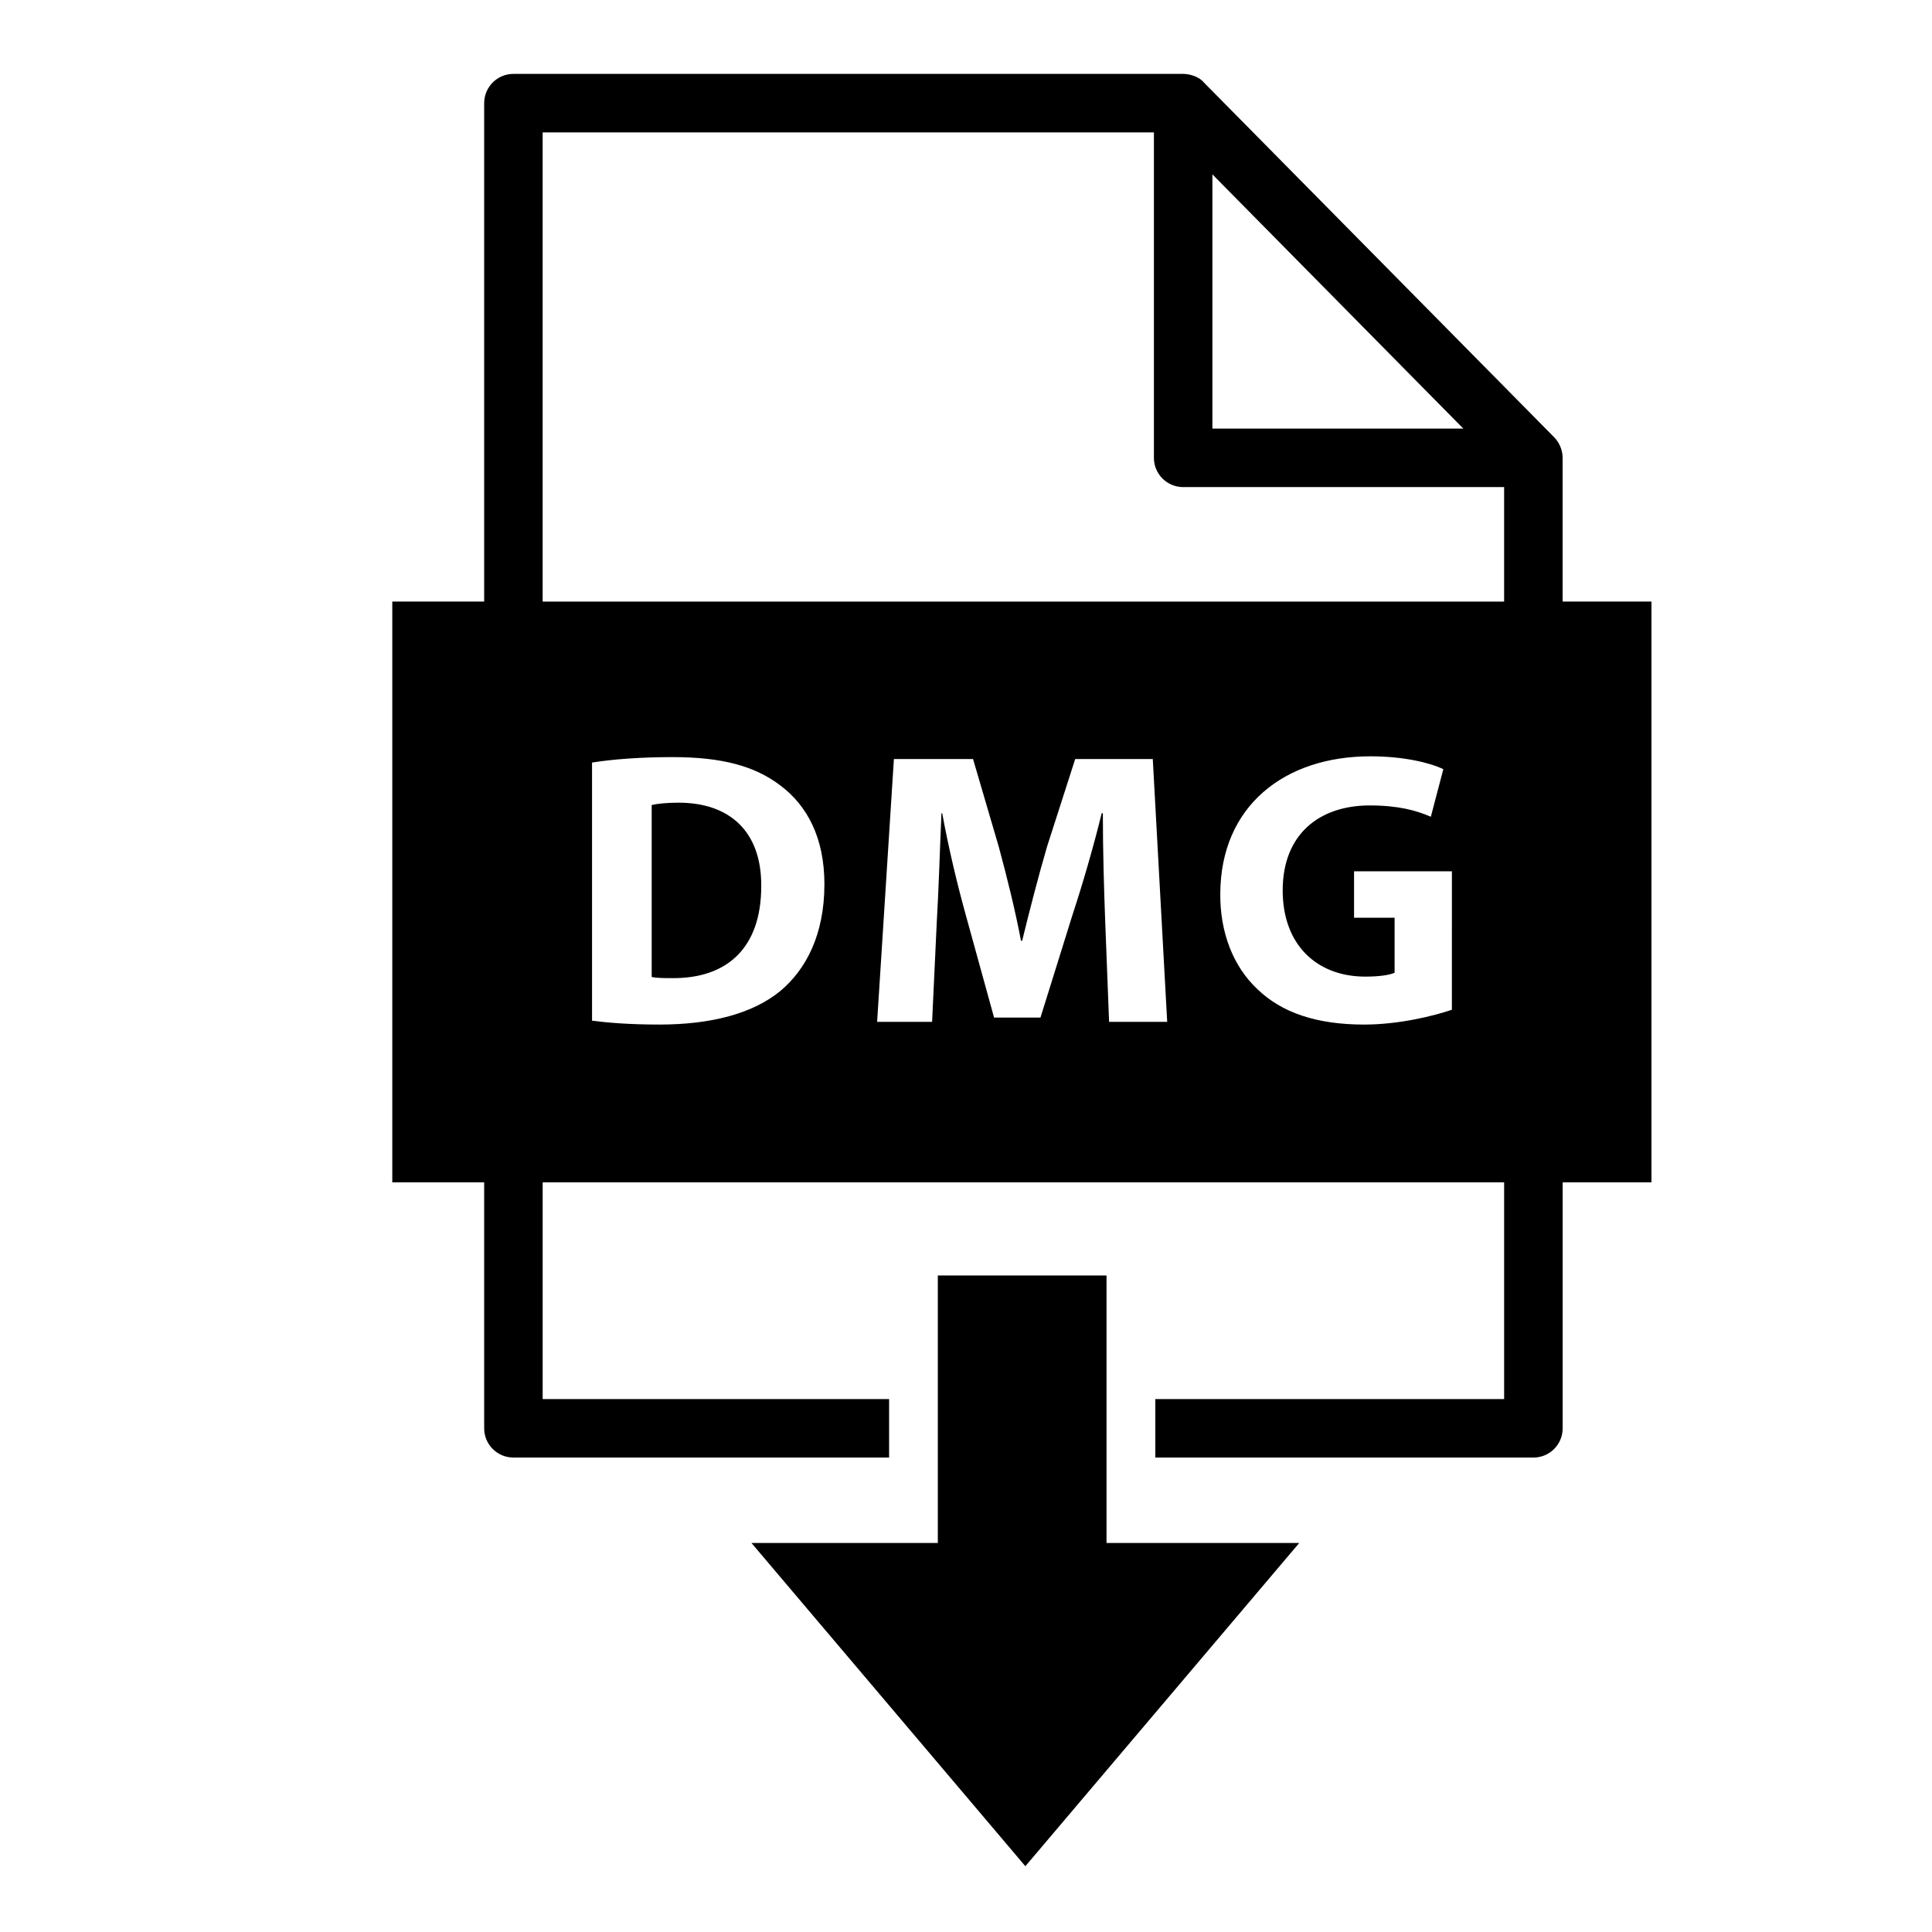 <?xml version="1.0" encoding="UTF-8"?>
<!-- Uploaded to: ICON Repo, www.svgrepo.com, Generator: ICON Repo Mixer Tools -->
<svg fill="#000000" width="800px" height="800px" version="1.1" viewBox="144 144 512 512" xmlns="http://www.w3.org/2000/svg">
 <g>
  <path d="m437.24 552.91v-70.898h-44.707v70.898h-49.383l72.582 85.656 72.578-85.656z"/>
  <path d="m558.11 303.42v-38.094c0-1.996-0.836-4.023-2.238-5.449l-92.809-93.992c-1.211-1.512-3.656-2.301-5.512-2.301h-177.49c-4.281 0-7.75 3.469-7.75 7.75v132.08h-24.352v153.91h24.352v65.191c0 4.285 3.469 7.75 7.75 7.75h99.559v-15.5l-91.809 0.004v-57.438h254.8v57.438h-92.441v15.5h100.2c4.281 0 7.75-3.469 7.75-7.75v-65.191h23.531v-153.91zm-92.812-113.21 66.496 67.371h-66.496zm-114.39 216.32c-7.336 6.094-18.496 8.988-32.137 8.988-8.164 0-13.949-0.516-17.875-1.031v-68.402c5.789-0.93 13.328-1.445 21.285-1.445 13.227 0 21.805 2.375 28.52 7.438 7.231 5.375 11.777 13.949 11.777 26.246 0 13.328-4.856 22.527-11.57 28.207zm87.012 8.27-1.031-26.656c-0.309-8.367-0.621-18.496-0.621-28.621h-0.309c-2.172 8.887-5.062 18.805-7.75 26.969l-8.473 27.176h-12.297l-7.438-26.969c-2.273-8.164-4.652-18.082-6.301-27.176h-0.207c-0.414 9.406-0.723 20.148-1.238 28.828l-1.238 26.453h-14.57l4.445-69.645h20.977l6.82 23.25c2.172 8.062 4.34 16.738 5.887 24.902h0.309c1.965-8.062 4.34-17.258 6.613-25.008l7.441-23.145h20.562l3.82 69.645zm90.844-3.207c-4.856 1.656-14.051 3.926-23.246 3.926-12.707 0-21.906-3.199-28.312-9.402-6.406-5.992-9.922-15.086-9.816-25.316 0.102-23.145 16.945-36.371 39.781-36.371 8.988 0 15.914 1.758 19.324 3.41l-3.305 12.605c-3.82-1.652-8.574-2.996-16.223-2.996-13.121 0-23.039 7.438-23.039 22.527 0 14.363 8.988 22.836 21.906 22.836 3.613 0 6.512-0.414 7.75-1.035v-14.57h-10.746v-12.297h25.934zm13.844-108.17h-254.8v-124.33h161.99v86.238c0 4.281 3.469 7.75 7.75 7.75h85.059z"/>
  <path d="m323.83 356.72c-3.516 0-5.789 0.309-7.129 0.621v45.566c1.344 0.309 3.516 0.309 5.477 0.309 14.262 0.102 23.559-7.75 23.559-24.383 0.098-14.465-8.371-22.113-21.906-22.113z"/>
 </g>
</svg>